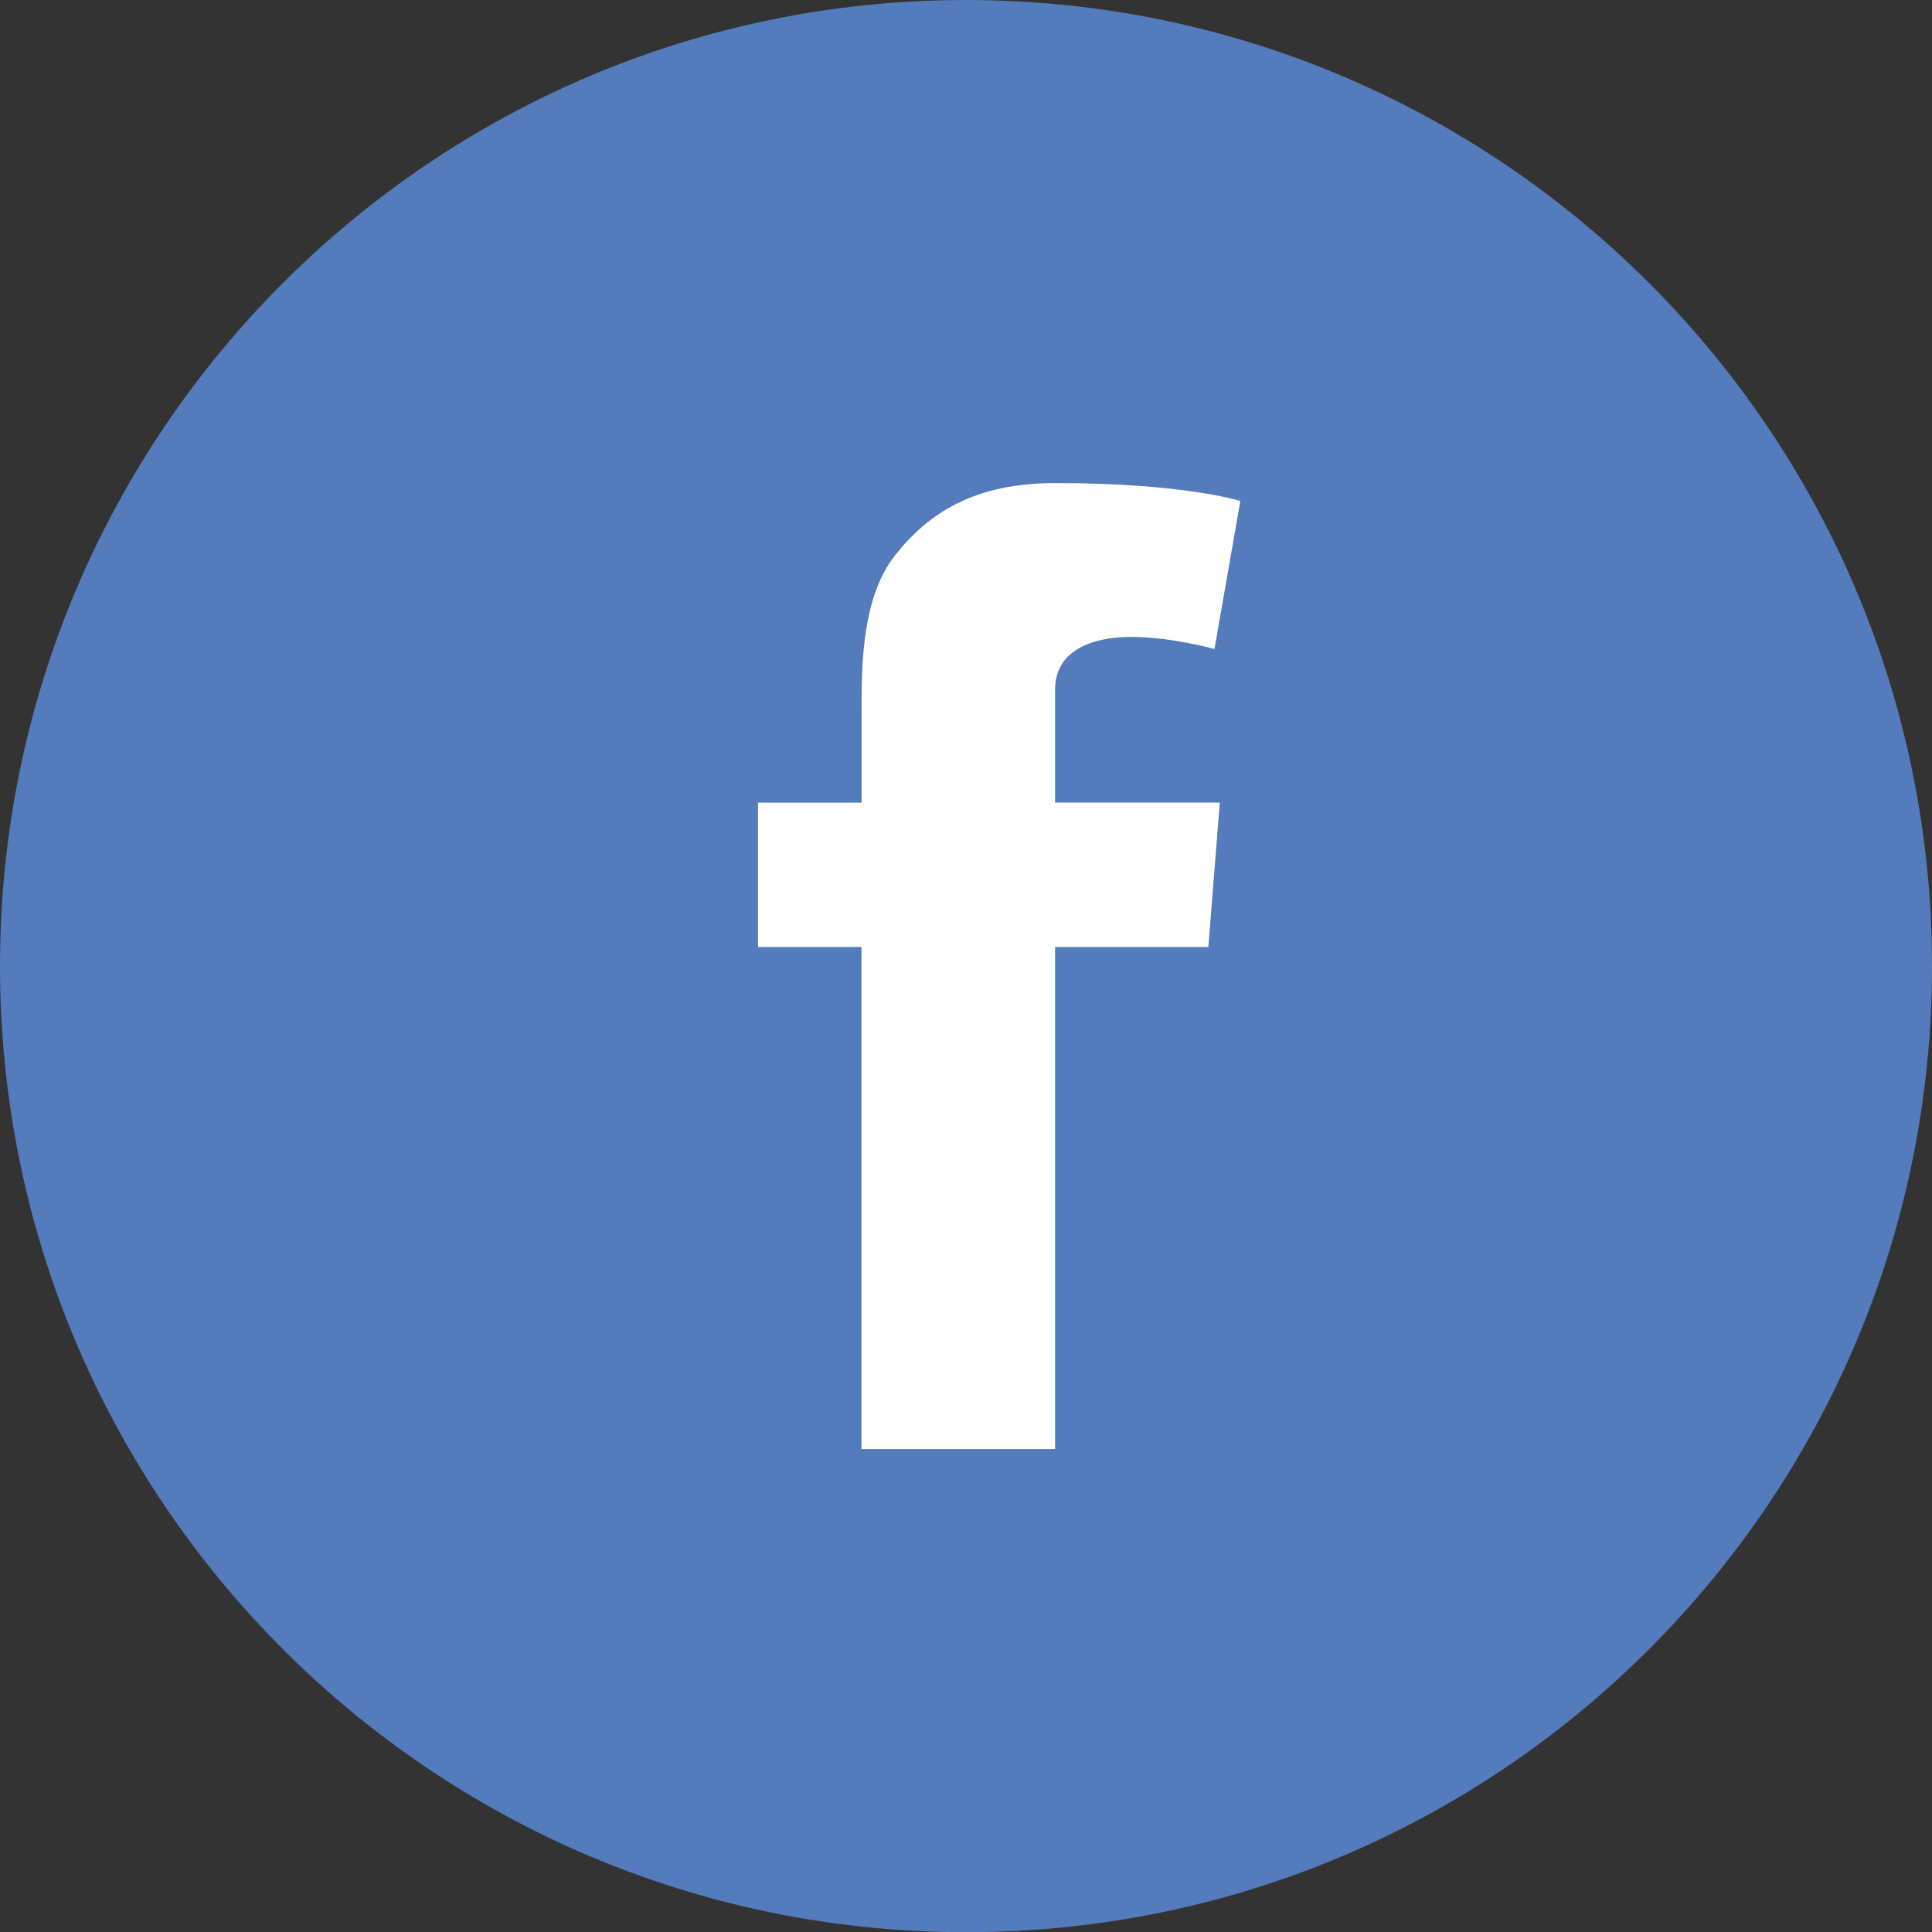 <?xml version="1.0" standalone="no"?>
<!DOCTYPE svg PUBLIC "-//W3C//DTD SVG 1.1//EN" "http://www.w3.org/Graphics/SVG/1.1/DTD/svg11.dtd">
<svg width="100%" height="100%" viewBox="0 0 30 30" version="1.1" xmlns="http://www.w3.org/2000/svg" xmlns:xlink="http://www.w3.org/1999/xlink" xml:space="preserve" style="fill-rule:evenodd;clip-rule:evenodd;stroke-linejoin:round;stroke-miterlimit:1.414;">
    <rect x="0" y="0" width="30" height="30" fill="#333333" stroke="none"/>
    <g id="Capa 1">
        <path d="M15,30.003C23.284,30.003 30,23.288 30,15.001C30,6.717 23.284,-0 15,-0C6.716,-0 -7.34538e-15,6.717 -7.33914e-15,15.001C-7.3329e-15,23.288 6.716,30.003 15,30.003" style="fill:rgb(84,123,188);fill-rule:nonzero;"/>
        <path d="M11.772,12.463L13.379,12.463L13.379,10.955C13.379,10.29 13.395,9.265 13.894,8.629C14.42,7.958 15.143,7.501 16.384,7.501C18.407,7.501 19.26,7.78 19.26,7.78L18.858,10.078C18.858,10.078 18.19,9.89 17.567,9.89C16.942,9.89 16.383,10.107 16.383,10.709L16.383,12.462L18.941,12.462L18.763,14.705L16.383,14.705L16.383,22.501L13.377,22.501L13.377,14.705L11.771,14.705L11.771,12.463L11.772,12.463Z" style="fill:white;fill-rule:nonzero;"/>
    </g>
</svg>
